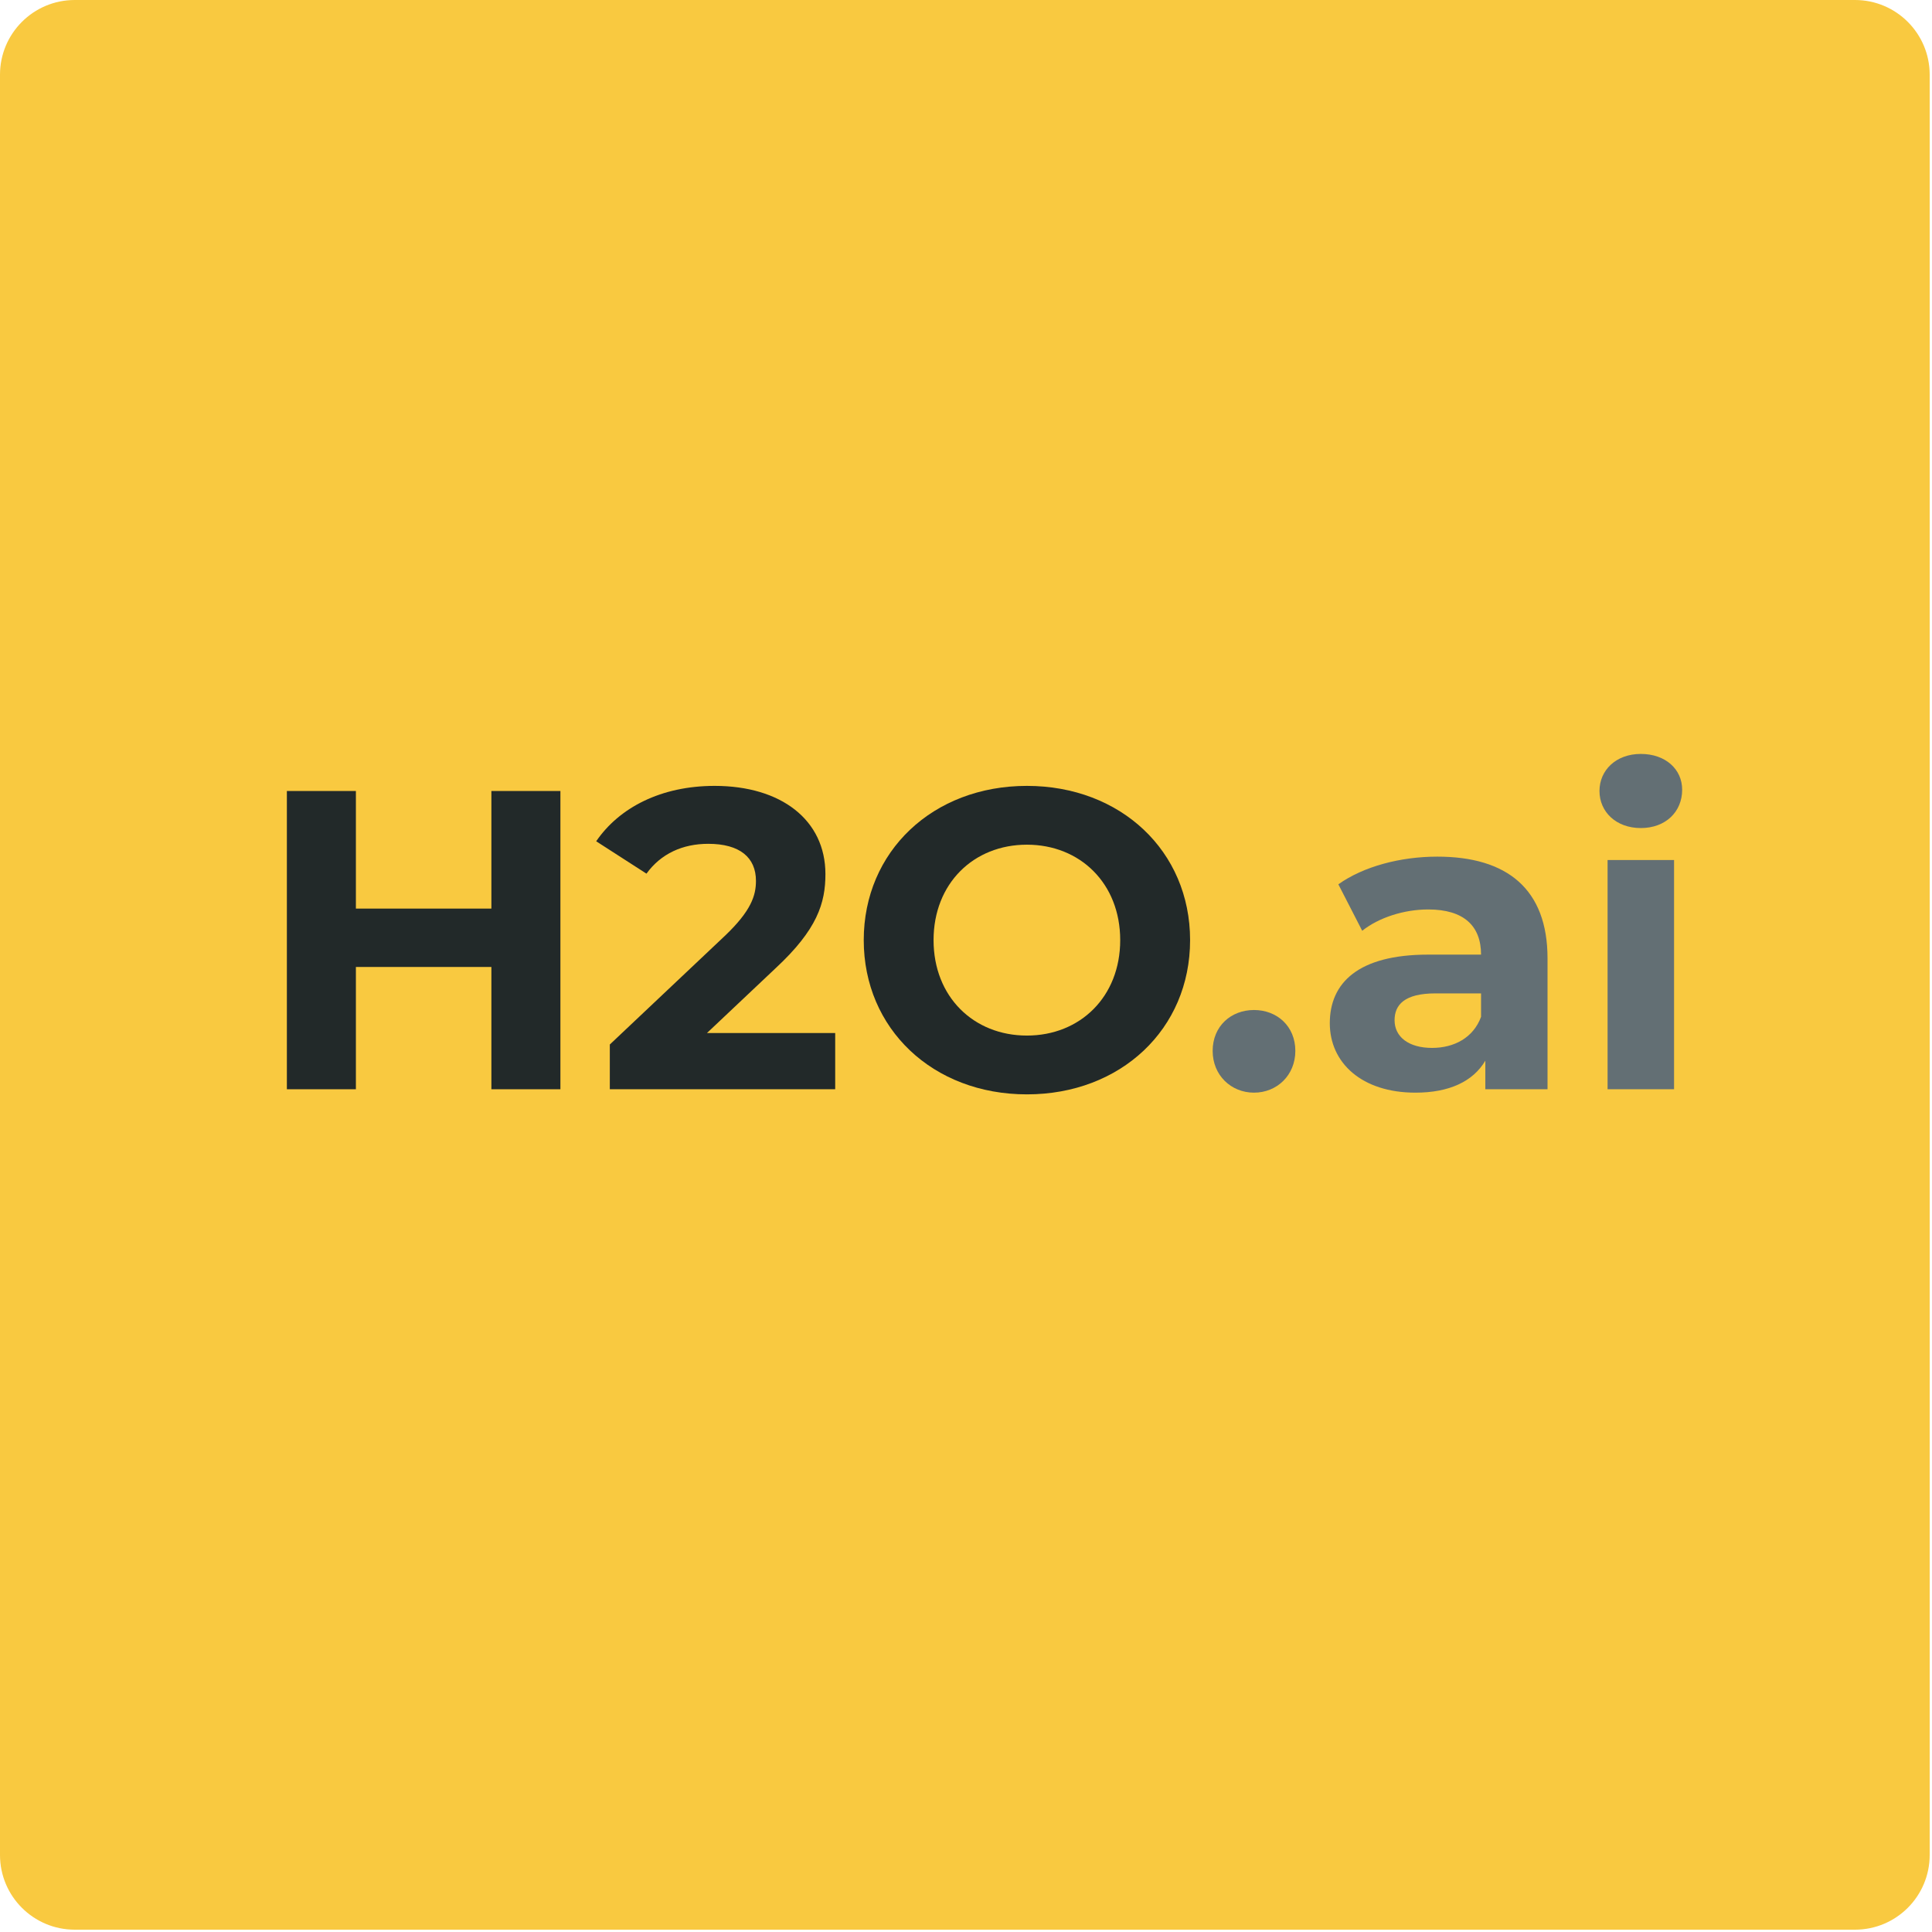 <?xml version="1.0" encoding="UTF-8"?>
<svg xmlns="http://www.w3.org/2000/svg" width="601" height="601" viewBox="0 0 601 601" fill="none">
  <g clip-path="url(#clip0_1369_10326)">
    <path d="M23.24 600.28H577.04C589.88 600.28 600.28 589.87 600.28 577.04V23.24C600.28 10.41 589.87 0 577.04 0H23.24C10.41 0 0 10.41 0 23.24V577.04C0 589.87 10.41 600.28 23.24 600.28Z" fill="#F9C940"></path>
    <path d="M174.33 246.061V338.841H152.86V300.801H110.71V338.841H89.24V246.061H110.71V282.641H152.86V246.061H174.33Z" fill="#222929"></path>
    <path d="M259.81 321.341V338.841H189.7V324.921L225.49 291.121C233.71 283.301 235.16 278.531 235.16 274.021C235.16 266.731 230.12 262.491 220.32 262.491C212.37 262.491 205.61 265.541 201.1 271.771L185.46 261.701C192.62 251.231 205.61 244.471 222.31 244.471C242.99 244.471 256.77 255.071 256.77 271.911C256.77 280.921 254.25 289.141 241.26 301.201L219.92 321.351H259.81V321.341Z" fill="#222929"></path>
    <path d="M268.69 292.451C268.69 264.881 290.16 244.471 319.45 244.471C348.61 244.471 370.21 264.751 370.21 292.451C370.21 320.151 348.61 340.431 319.45 340.431C290.16 340.431 268.69 320.021 268.69 292.451ZM348.47 292.451C348.47 274.821 336.01 262.761 319.44 262.761C302.87 262.761 290.41 274.821 290.41 292.451C290.41 310.081 302.87 322.141 319.44 322.141C336.01 322.141 348.47 310.081 348.47 292.451Z" fill="#222929"></path>
    <path d="M377.23 326.91C377.23 319.22 382.93 314.19 390.09 314.19C397.25 314.19 402.95 319.23 402.95 326.91C402.95 334.46 397.25 339.9 390.09 339.9C382.93 339.9 377.23 334.46 377.23 326.91Z" fill="#636F74"></path>
    <path d="M481.4 298.15V338.84H462.05V329.96C458.21 336.45 450.78 339.9 440.31 339.9C423.61 339.9 413.67 330.62 413.67 318.3C413.67 305.71 422.55 296.96 444.29 296.96H460.72C460.72 288.08 455.42 282.91 444.29 282.91C436.74 282.91 428.92 285.43 423.75 289.54L416.33 275.09C424.15 269.52 435.68 266.48 447.08 266.48C468.81 266.47 481.4 276.54 481.4 298.15ZM460.72 316.31V309.02H446.54C436.87 309.02 433.82 312.6 433.82 317.37C433.82 322.54 438.19 325.98 445.48 325.98C452.37 325.98 458.34 322.8 460.72 316.31Z" fill="#636F74"></path>
    <path d="M497.561 246.06C497.561 239.57 502.731 234.53 510.421 234.53C518.111 234.53 523.281 239.3 523.281 245.66C523.281 252.55 518.111 257.59 510.421 257.59C502.731 257.59 497.561 252.55 497.561 246.06ZM500.081 267.53H520.761V338.84H500.081V267.53Z" fill="#636F74"></path>
  </g>
  <defs>
    <clipPath id="clip0_1369_10326">
      <rect width="600.28" height="600.28" fill="white"></rect>
    </clipPath>
  </defs>
</svg>
